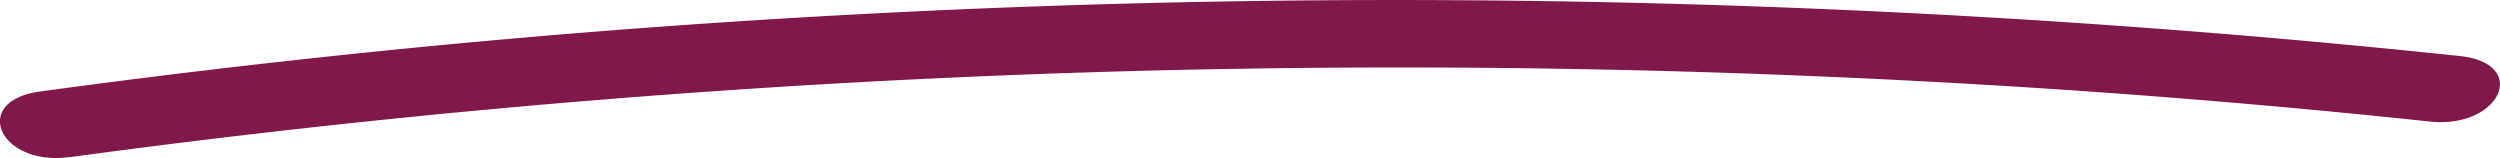 <svg xmlns="http://www.w3.org/2000/svg" width="86.057" height="5.443" viewBox="0 0 86.057 5.443"><path id="trenner_rot" data-name="trenner rot" d="M12.026,48.888a340.855,340.855,0,0,1,63.2-2.642q9.071.462,18.041,1.416c2.42.256,3.46-2,1.023-2.256a349.028,349.028,0,0,0-64.924-.778q-9.252.758-18.365,2c-2.412.33-1.392,2.586,1.023,2.256" transform="translate(-9.625 -43.478)" fill="#80184c"></path></svg>